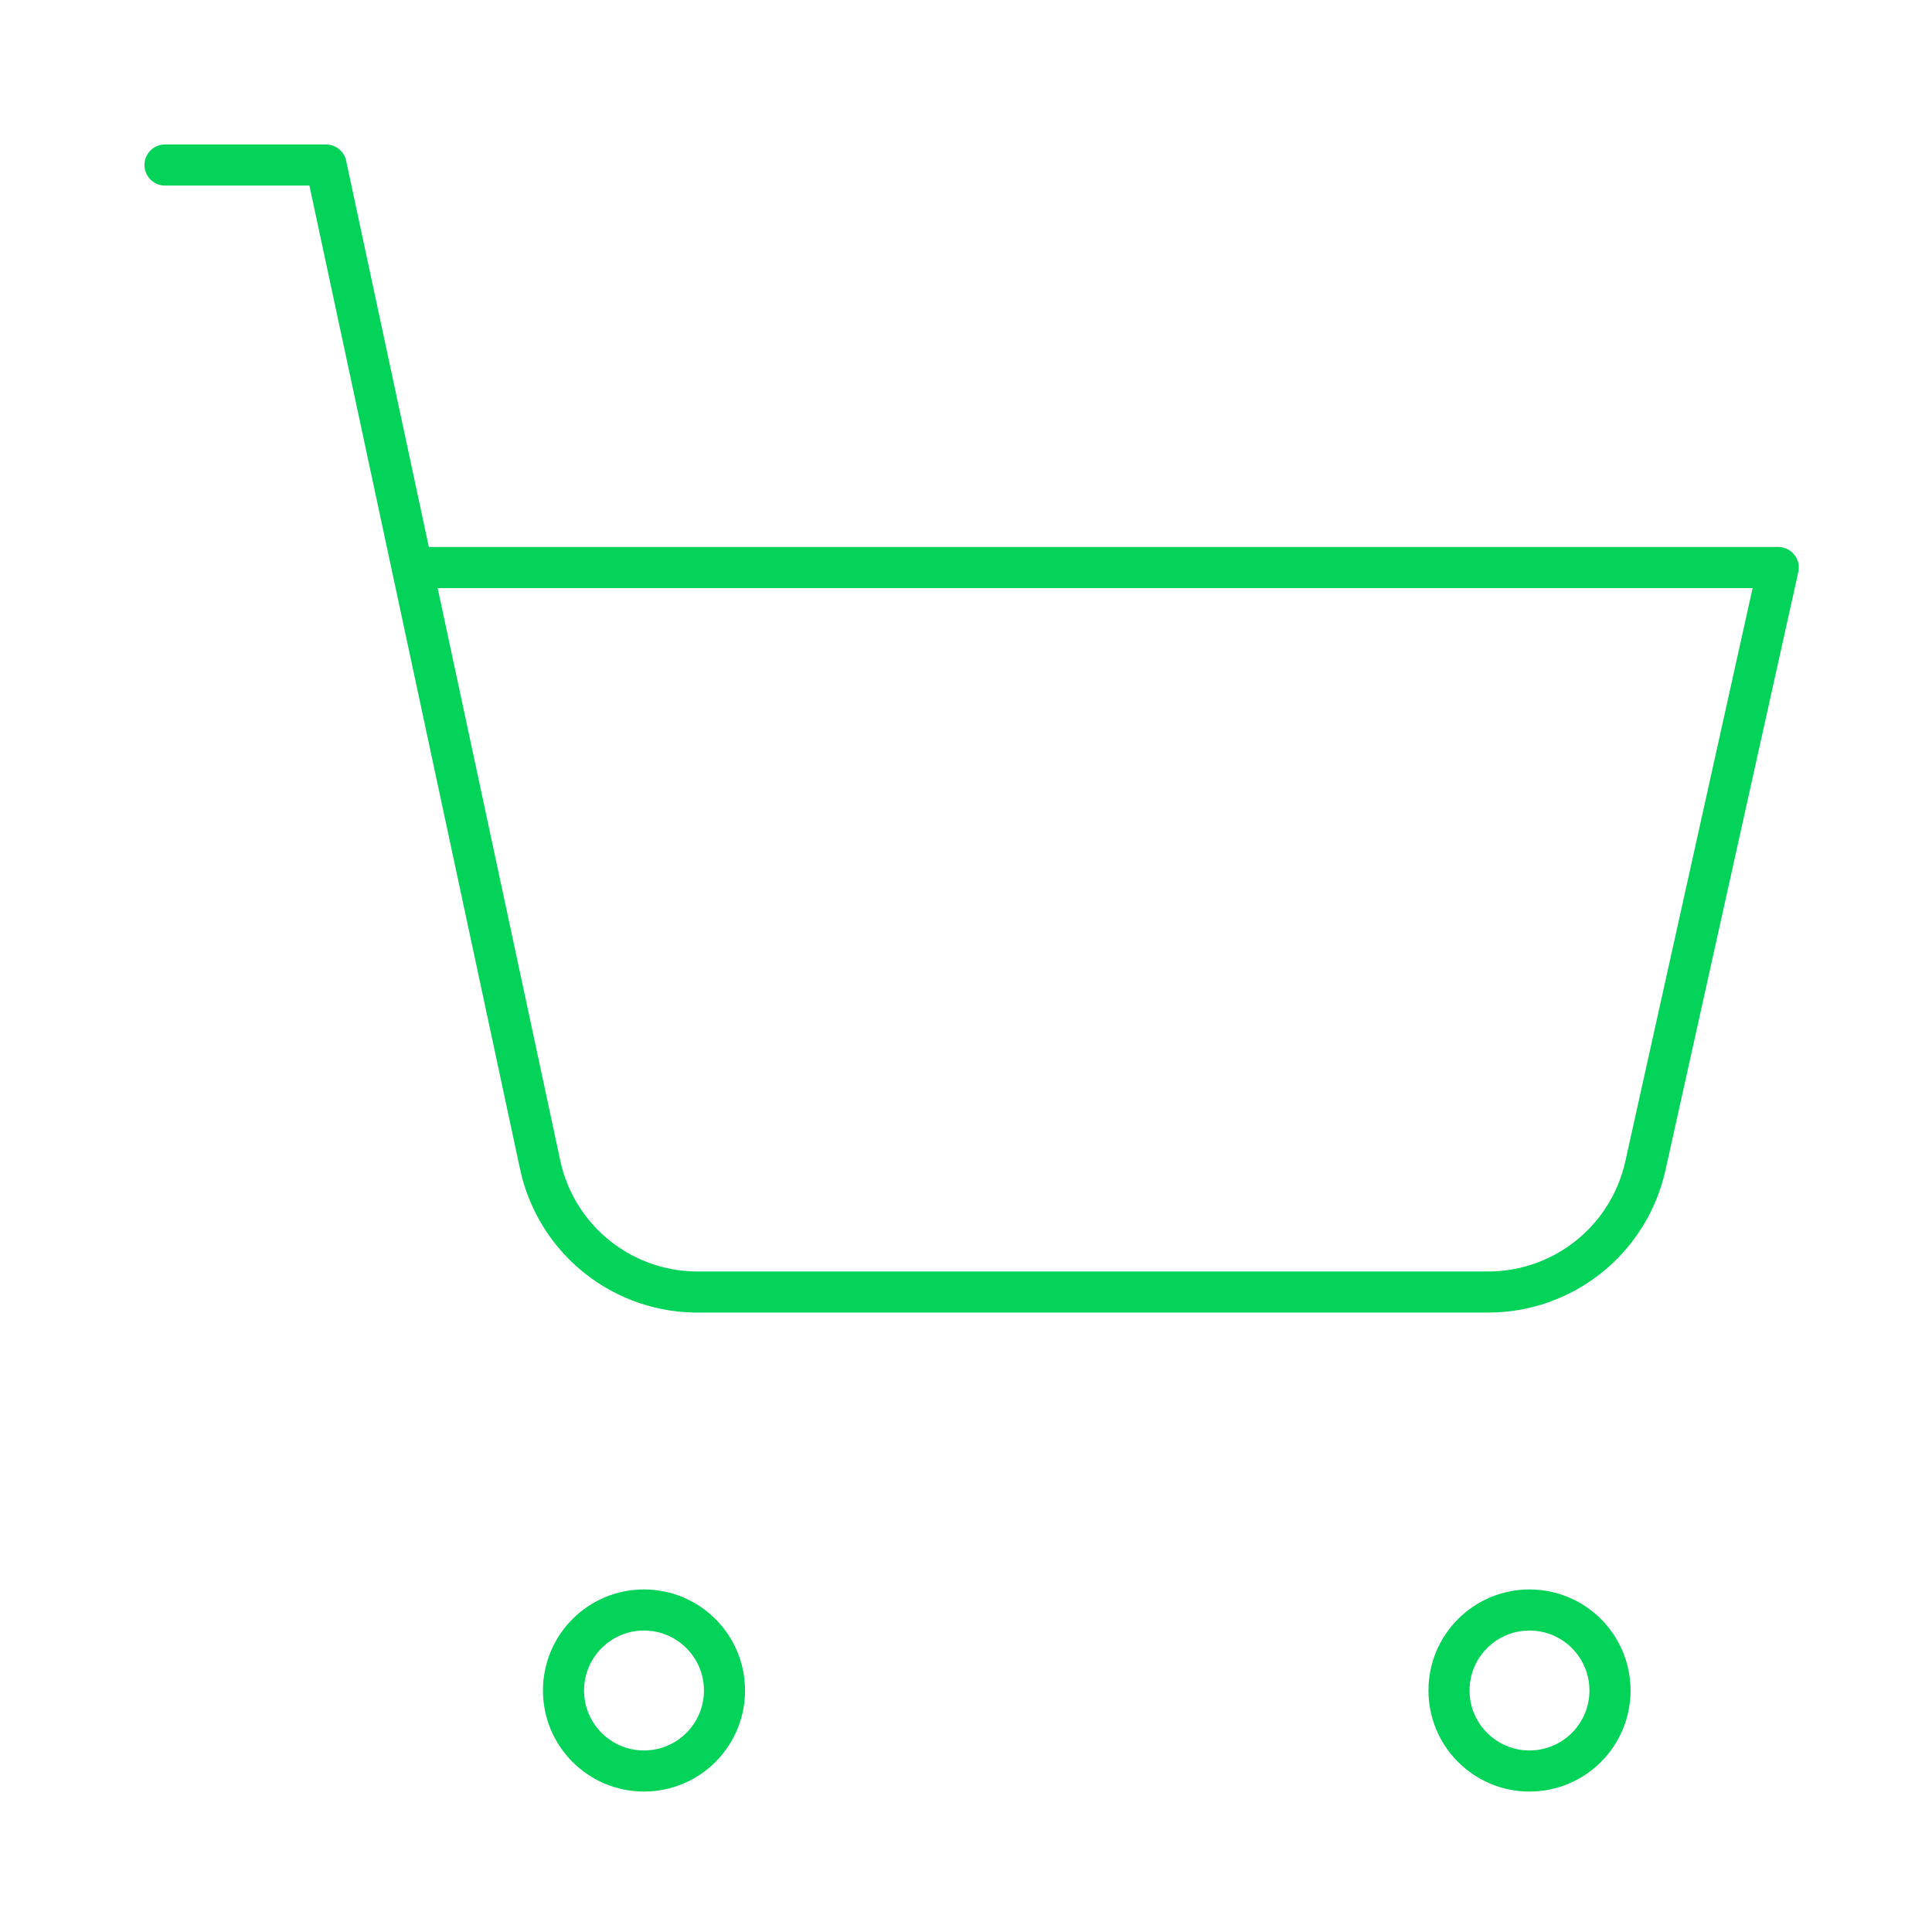 <svg width="94" height="94" viewBox="0 0 94 94" fill="none" xmlns="http://www.w3.org/2000/svg">
<path d="M8.029 8.029H15.863L26.281 56.674C26.663 58.456 27.654 60.048 29.084 61.178C30.514 62.307 32.293 62.903 34.114 62.862H72.419C74.202 62.86 75.93 62.249 77.319 61.131C78.708 60.013 79.673 58.454 80.057 56.713L86.519 27.613H20.053M35.25 82.25C35.25 84.413 33.496 86.167 31.333 86.167C29.17 86.167 27.417 84.413 27.417 82.25C27.417 80.087 29.17 78.333 31.333 78.333C33.496 78.333 35.25 80.087 35.25 82.25ZM78.333 82.25C78.333 84.413 76.58 86.167 74.417 86.167C72.254 86.167 70.5 84.413 70.5 82.25C70.5 80.087 72.254 78.333 74.417 78.333C76.58 78.333 78.333 80.087 78.333 82.25Z" stroke="#03D459" stroke-width="2" stroke-linecap="round" stroke-linejoin="round"/>
</svg>
